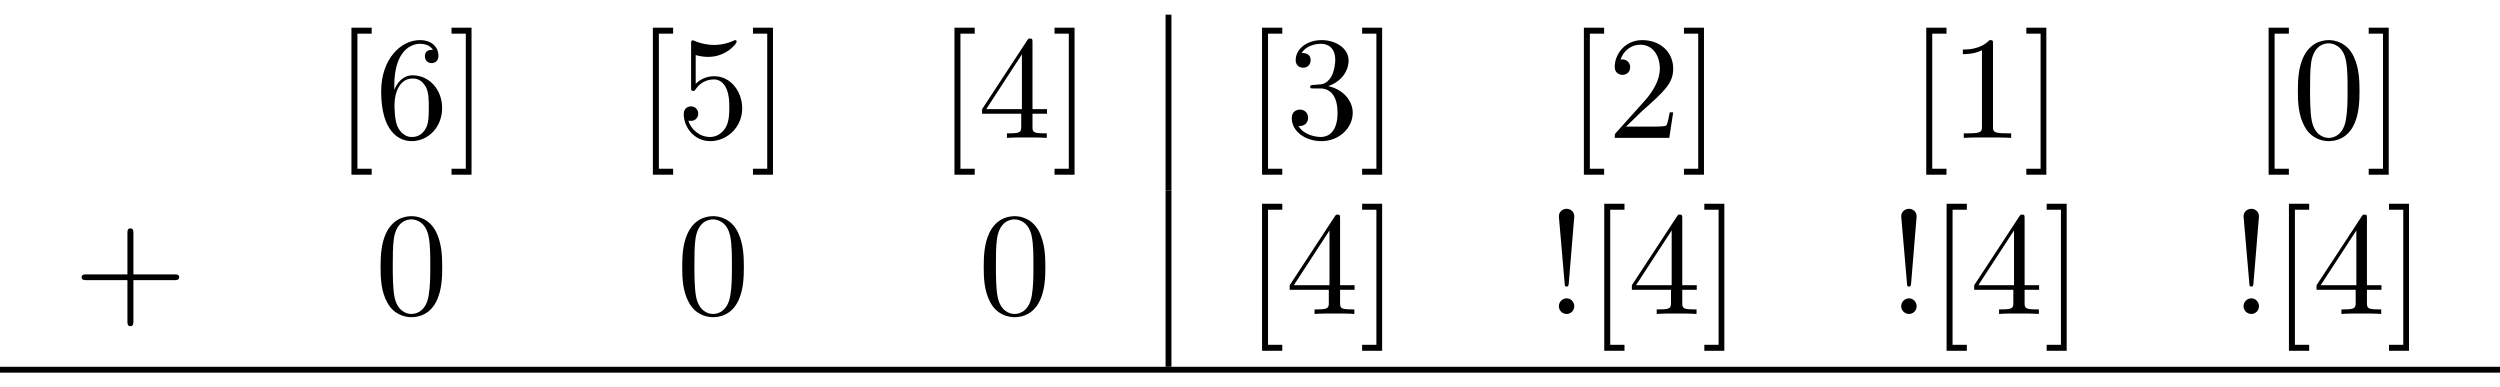 <?xml version="1.0" encoding="UTF-8" standalone="no"?>
<svg
   width="169.764pt"
   height="26.301pt"
   viewBox="0 0 169.764 26.301"
   version="1.2"
   id="svg164"
   xmlns:xlink="http://www.w3.org/1999/xlink"
   xmlns="http://www.w3.org/2000/svg"
   xmlns:svg="http://www.w3.org/2000/svg">
  <defs
     id="defs43">
    <g
       id="g38">
      <symbol
         overflow="visible"
         id="glyph0-0">
        <path
           style="stroke:none;"
           d=""
           id="path2" />
      </symbol>
      <symbol
         overflow="visible"
         id="glyph0-1">
        <path
           style="stroke:none;"
           d="M 2.547 2.5 L 2.547 2.094 L 1.578 2.094 L 1.578 -7.078 L 2.547 -7.078 L 2.547 -7.484 L 1.172 -7.484 L 1.172 2.5 Z M 2.547 2.5 "
           id="path5" />
      </symbol>
      <symbol
         overflow="visible"
         id="glyph0-2">
        <path
           style="stroke:none;"
           d="M 1.312 -3.266 L 1.312 -3.516 C 1.312 -6.031 2.547 -6.391 3.062 -6.391 C 3.297 -6.391 3.719 -6.328 3.938 -5.984 C 3.781 -5.984 3.391 -5.984 3.391 -5.547 C 3.391 -5.234 3.625 -5.078 3.844 -5.078 C 4 -5.078 4.312 -5.172 4.312 -5.562 C 4.312 -6.156 3.875 -6.641 3.047 -6.641 C 1.766 -6.641 0.422 -5.359 0.422 -3.156 C 0.422 -0.484 1.578 0.219 2.5 0.219 C 3.609 0.219 4.562 -0.719 4.562 -2.031 C 4.562 -3.297 3.672 -4.25 2.562 -4.25 C 1.891 -4.25 1.516 -3.75 1.312 -3.266 Z M 2.5 -0.062 C 1.875 -0.062 1.578 -0.656 1.516 -0.812 C 1.328 -1.281 1.328 -2.078 1.328 -2.25 C 1.328 -3.031 1.656 -4.031 2.547 -4.031 C 2.719 -4.031 3.172 -4.031 3.484 -3.406 C 3.656 -3.047 3.656 -2.531 3.656 -2.047 C 3.656 -1.562 3.656 -1.062 3.484 -0.703 C 3.188 -0.109 2.734 -0.062 2.5 -0.062 Z M 2.5 -0.062 "
           id="path8" />
      </symbol>
      <symbol
         overflow="visible"
         id="glyph0-3">
        <path
           style="stroke:none;"
           d="M 1.578 -7.484 L 0.219 -7.484 L 0.219 -7.078 L 1.188 -7.078 L 1.188 2.094 L 0.219 2.094 L 0.219 2.5 L 1.578 2.5 Z M 1.578 -7.484 "
           id="path11" />
      </symbol>
      <symbol
         overflow="visible"
         id="glyph0-4">
        <path
           style="stroke:none;"
           d="M 4.469 -2 C 4.469 -3.188 3.656 -4.188 2.578 -4.188 C 2.109 -4.188 1.672 -4.031 1.312 -3.672 L 1.312 -5.625 C 1.516 -5.562 1.844 -5.5 2.156 -5.5 C 3.391 -5.5 4.094 -6.406 4.094 -6.531 C 4.094 -6.594 4.062 -6.641 3.984 -6.641 C 3.984 -6.641 3.953 -6.641 3.906 -6.609 C 3.703 -6.516 3.219 -6.312 2.547 -6.312 C 2.156 -6.312 1.688 -6.391 1.219 -6.594 C 1.141 -6.625 1.125 -6.625 1.109 -6.625 C 1 -6.625 1 -6.547 1 -6.391 L 1 -3.438 C 1 -3.266 1 -3.188 1.141 -3.188 C 1.219 -3.188 1.234 -3.203 1.281 -3.266 C 1.391 -3.422 1.75 -3.969 2.562 -3.969 C 3.078 -3.969 3.328 -3.516 3.406 -3.328 C 3.562 -2.953 3.594 -2.578 3.594 -2.078 C 3.594 -1.719 3.594 -1.125 3.344 -0.703 C 3.109 -0.312 2.734 -0.062 2.281 -0.062 C 1.562 -0.062 0.984 -0.594 0.812 -1.172 C 0.844 -1.172 0.875 -1.156 0.984 -1.156 C 1.312 -1.156 1.484 -1.406 1.484 -1.641 C 1.484 -1.891 1.312 -2.141 0.984 -2.141 C 0.844 -2.141 0.5 -2.062 0.5 -1.609 C 0.5 -0.75 1.188 0.219 2.297 0.219 C 3.453 0.219 4.469 -0.734 4.469 -2 Z M 4.469 -2 "
           id="path14" />
      </symbol>
      <symbol
         overflow="visible"
         id="glyph0-5">
        <path
           style="stroke:none;"
           d="M 2.938 -1.641 L 2.938 -0.781 C 2.938 -0.422 2.906 -0.312 2.172 -0.312 L 1.969 -0.312 L 1.969 0 C 2.375 -0.031 2.891 -0.031 3.312 -0.031 C 3.734 -0.031 4.25 -0.031 4.672 0 L 4.672 -0.312 L 4.453 -0.312 C 3.719 -0.312 3.703 -0.422 3.703 -0.781 L 3.703 -1.641 L 4.688 -1.641 L 4.688 -1.953 L 3.703 -1.953 L 3.703 -6.484 C 3.703 -6.688 3.703 -6.75 3.531 -6.75 C 3.453 -6.75 3.422 -6.75 3.344 -6.625 L 0.281 -1.953 L 0.281 -1.641 Z M 2.984 -1.953 L 0.562 -1.953 L 2.984 -5.672 Z M 2.984 -1.953 "
           id="path17" />
      </symbol>
      <symbol
         overflow="visible"
         id="glyph0-6">
        <path
           style="stroke:none;"
           d="M 2.891 -3.516 C 3.703 -3.781 4.281 -4.469 4.281 -5.266 C 4.281 -6.078 3.406 -6.641 2.453 -6.641 C 1.453 -6.641 0.688 -6.047 0.688 -5.281 C 0.688 -4.953 0.906 -4.766 1.203 -4.766 C 1.5 -4.766 1.703 -4.984 1.703 -5.281 C 1.703 -5.766 1.234 -5.766 1.094 -5.766 C 1.391 -6.266 2.047 -6.391 2.406 -6.391 C 2.828 -6.391 3.375 -6.172 3.375 -5.281 C 3.375 -5.156 3.344 -4.578 3.094 -4.141 C 2.797 -3.656 2.453 -3.625 2.203 -3.625 C 2.125 -3.609 1.891 -3.594 1.812 -3.594 C 1.734 -3.578 1.672 -3.562 1.672 -3.469 C 1.672 -3.359 1.734 -3.359 1.906 -3.359 L 2.344 -3.359 C 3.156 -3.359 3.531 -2.688 3.531 -1.703 C 3.531 -0.344 2.844 -0.062 2.406 -0.062 C 1.969 -0.062 1.219 -0.234 0.875 -0.812 C 1.219 -0.766 1.531 -0.984 1.531 -1.359 C 1.531 -1.719 1.266 -1.922 0.984 -1.922 C 0.734 -1.922 0.422 -1.781 0.422 -1.344 C 0.422 -0.438 1.344 0.219 2.438 0.219 C 3.656 0.219 4.562 -0.688 4.562 -1.703 C 4.562 -2.516 3.922 -3.297 2.891 -3.516 Z M 2.891 -3.516 "
           id="path20" />
      </symbol>
      <symbol
         overflow="visible"
         id="glyph0-7">
        <path
           style="stroke:none;"
           d="M 1.266 -0.766 L 2.328 -1.797 C 3.875 -3.172 4.469 -3.703 4.469 -4.703 C 4.469 -5.844 3.578 -6.641 2.359 -6.641 C 1.234 -6.641 0.5 -5.719 0.5 -4.828 C 0.5 -4.281 1 -4.281 1.031 -4.281 C 1.203 -4.281 1.547 -4.391 1.547 -4.812 C 1.547 -5.062 1.359 -5.328 1.016 -5.328 C 0.938 -5.328 0.922 -5.328 0.891 -5.312 C 1.109 -5.969 1.656 -6.328 2.234 -6.328 C 3.141 -6.328 3.562 -5.516 3.562 -4.703 C 3.562 -3.906 3.078 -3.125 2.516 -2.5 L 0.609 -0.375 C 0.5 -0.266 0.5 -0.234 0.5 0 L 4.203 0 L 4.469 -1.734 L 4.234 -1.734 C 4.172 -1.438 4.109 -1 4 -0.844 C 3.938 -0.766 3.281 -0.766 3.062 -0.766 Z M 1.266 -0.766 "
           id="path23" />
      </symbol>
      <symbol
         overflow="visible"
         id="glyph0-8">
        <path
           style="stroke:none;"
           d="M 2.938 -6.375 C 2.938 -6.625 2.938 -6.641 2.703 -6.641 C 2.078 -6 1.203 -6 0.891 -6 L 0.891 -5.688 C 1.094 -5.688 1.672 -5.688 2.188 -5.953 L 2.188 -0.781 C 2.188 -0.422 2.156 -0.312 1.266 -0.312 L 0.953 -0.312 L 0.953 0 C 1.297 -0.031 2.156 -0.031 2.562 -0.031 C 2.953 -0.031 3.828 -0.031 4.172 0 L 4.172 -0.312 L 3.859 -0.312 C 2.953 -0.312 2.938 -0.422 2.938 -0.781 Z M 2.938 -6.375 "
           id="path26" />
      </symbol>
      <symbol
         overflow="visible"
         id="glyph0-9">
        <path
           style="stroke:none;"
           d="M 4.578 -3.188 C 4.578 -3.984 4.531 -4.781 4.188 -5.516 C 3.734 -6.484 2.906 -6.641 2.5 -6.641 C 1.891 -6.641 1.172 -6.375 0.75 -5.453 C 0.438 -4.766 0.391 -3.984 0.391 -3.188 C 0.391 -2.438 0.422 -1.547 0.844 -0.781 C 1.266 0.016 2 0.219 2.484 0.219 C 3.016 0.219 3.781 0.016 4.219 -0.938 C 4.531 -1.625 4.578 -2.406 4.578 -3.188 Z M 2.484 0 C 2.094 0 1.5 -0.25 1.328 -1.203 C 1.219 -1.797 1.219 -2.719 1.219 -3.312 C 1.219 -3.953 1.219 -4.609 1.297 -5.141 C 1.484 -6.328 2.234 -6.422 2.484 -6.422 C 2.812 -6.422 3.469 -6.234 3.656 -5.25 C 3.766 -4.688 3.766 -3.938 3.766 -3.312 C 3.766 -2.562 3.766 -1.891 3.656 -1.25 C 3.5 -0.297 2.938 0 2.484 0 Z M 2.484 0 "
           id="path29" />
      </symbol>
      <symbol
         overflow="visible"
         id="glyph0-10">
        <path
           style="stroke:none;"
           d="M 4.078 -2.297 L 6.859 -2.297 C 7 -2.297 7.188 -2.297 7.188 -2.5 C 7.188 -2.688 7 -2.688 6.859 -2.688 L 4.078 -2.688 L 4.078 -5.484 C 4.078 -5.625 4.078 -5.812 3.875 -5.812 C 3.672 -5.812 3.672 -5.625 3.672 -5.484 L 3.672 -2.688 L 0.891 -2.688 C 0.75 -2.688 0.562 -2.688 0.562 -2.5 C 0.562 -2.297 0.75 -2.297 0.891 -2.297 L 3.672 -2.297 L 3.672 0.5 C 3.672 0.641 3.672 0.828 3.875 0.828 C 4.078 0.828 4.078 0.641 4.078 0.5 Z M 4.078 -2.297 "
           id="path32" />
      </symbol>
      <symbol
         overflow="visible"
         id="glyph0-11">
        <path
           style="stroke:none;"
           d="M 1.531 -2.078 L 1.906 -6.625 C 1.906 -6.953 1.641 -7.141 1.391 -7.141 C 1.125 -7.141 0.859 -6.953 0.859 -6.625 L 1.25 -2.094 C 1.25 -1.938 1.266 -1.859 1.391 -1.859 C 1.484 -1.859 1.516 -1.906 1.531 -2.078 Z M 1.906 -0.531 C 1.906 -0.812 1.672 -1.062 1.391 -1.062 C 1.094 -1.062 0.859 -0.812 0.859 -0.531 C 0.859 -0.234 1.094 0 1.391 0 C 1.672 0 1.906 -0.234 1.906 -0.531 Z M 1.906 -0.531 "
           id="path35" />
      </symbol>
    </g>
    <clipPath
       id="clip1">
      <path
         d="M 0 24 L 169.766 24 L 169.766 26 L 0 26 Z M 0 24 "
         id="path40" />
    </clipPath>
  </defs>
  <g
     id="surface1">
    <g
       style="fill:currentColor;fill-opacity:1"
       id="g51">
      <use
         xlink:href="#glyph0-1"
         x="22.693"
         y="9.364"
         id="use45"
         width="100%"
         height="100%" />
      <use
         xlink:href="#glyph0-2"
         x="25.461"
         y="9.364"
         id="use47"
         width="100%"
         height="100%" />
      <use
         xlink:href="#glyph0-3"
         x="30.442"
         y="9.364"
         id="use49"
         width="100%"
         height="100%" />
    </g>
    <g
       style="fill:currentColor;fill-opacity:1"
       id="g59">
      <use
         xlink:href="#glyph0-1"
         x="43.162"
         y="9.364"
         id="use53"
         width="100%"
         height="100%" />
      <use
         xlink:href="#glyph0-4"
         x="45.93"
         y="9.364"
         id="use55"
         width="100%"
         height="100%" />
      <use
         xlink:href="#glyph0-3"
         x="50.911"
         y="9.364"
         id="use57"
         width="100%"
         height="100%" />
    </g>
    <g
       style="fill:currentColor;fill-opacity:1"
       id="g67">
      <use
         xlink:href="#glyph0-1"
         x="63.641"
         y="9.364"
         id="use61"
         width="100%"
         height="100%" />
      <use
         xlink:href="#glyph0-5"
         x="66.409"
         y="9.364"
         id="use63"
         width="100%"
         height="100%" />
      <use
         xlink:href="#glyph0-3"
         x="71.39"
         y="9.364"
         id="use65"
         width="100%"
         height="100%" />
    </g>
    <path
       style="fill:none;stroke:currentColor;stroke-width:0.398;stroke-linecap:butt;stroke-linejoin:miter;stroke-miterlimit:10;stroke-opacity:1"
       d="M 6.5625e-4,0.002 V 11.955"
       transform="matrix(1,0,0,-1,79.347,12.951)"
       id="path69" />
    <g
       style="fill:currentColor;fill-opacity:1"
       id="g77">
      <use
         xlink:href="#glyph0-1"
         x="84.528"
         y="9.364"
         id="use71"
         width="100%"
         height="100%" />
      <use
         xlink:href="#glyph0-6"
         x="87.296"
         y="9.364"
         id="use73"
         width="100%"
         height="100%" />
      <use
         xlink:href="#glyph0-3"
         x="92.277"
         y="9.364"
         id="use75"
         width="100%"
         height="100%" />
    </g>
    <g
       style="fill:currentColor;fill-opacity:1"
       id="g85">
      <use
         xlink:href="#glyph0-1"
         x="106.382"
         y="9.364"
         id="use79"
         width="100%"
         height="100%" />
      <use
         xlink:href="#glyph0-7"
         x="109.15"
         y="9.364"
         id="use81"
         width="100%"
         height="100%" />
      <use
         xlink:href="#glyph0-3"
         x="114.131"
         y="9.364"
         id="use83"
         width="100%"
         height="100%" />
    </g>
    <g
       style="fill:currentColor;fill-opacity:1"
       id="g93">
      <use
         xlink:href="#glyph0-1"
         x="129.631"
         y="9.364"
         id="use87"
         width="100%"
         height="100%" />
      <use
         xlink:href="#glyph0-8"
         x="132.398"
         y="9.364"
         id="use89"
         width="100%"
         height="100%" />
      <use
         xlink:href="#glyph0-3"
         x="137.38"
         y="9.364"
         id="use91"
         width="100%"
         height="100%" />
    </g>
    <g
       style="fill:currentColor;fill-opacity:1"
       id="g101">
      <use
         xlink:href="#glyph0-1"
         x="152.88"
         y="9.364"
         id="use95"
         width="100%"
         height="100%" />
      <use
         xlink:href="#glyph0-9"
         x="155.647"
         y="9.364"
         id="use97"
         width="100%"
         height="100%" />
      <use
         xlink:href="#glyph0-3"
         x="160.629"
         y="9.364"
         id="use99"
         width="100%"
         height="100%" />
    </g>
    <g
       style="fill:currentColor;fill-opacity:1"
       id="g105">
      <use
         xlink:href="#glyph0-10"
         x="4.981"
         y="21.32"
         id="use103"
         width="100%"
         height="100%" />
    </g>
    <g
       style="fill:currentColor;fill-opacity:1"
       id="g109">
      <use
         xlink:href="#glyph0-9"
         x="25.452"
         y="21.32"
         id="use107"
         width="100%"
         height="100%" />
    </g>
    <g
       style="fill:currentColor;fill-opacity:1"
       id="g113">
      <use
         xlink:href="#glyph0-9"
         x="45.935"
         y="21.32"
         id="use111"
         width="100%"
         height="100%" />
    </g>
    <g
       style="fill:currentColor;fill-opacity:1"
       id="g117">
      <use
         xlink:href="#glyph0-9"
         x="66.409"
         y="21.32"
         id="use115"
         width="100%"
         height="100%" />
    </g>
    <path
       style="fill:none;stroke:currentColor;stroke-width:0.398;stroke-linecap:butt;stroke-linejoin:miter;stroke-miterlimit:10;stroke-opacity:1"
       d="M 6.5625e-4,-2.5e-4 V 11.957"
       transform="matrix(1,0,0,-1,79.347,24.906)"
       id="path119" />
    <g
       style="fill:currentColor;fill-opacity:1"
       id="g127">
      <use
         xlink:href="#glyph0-1"
         x="84.528"
         y="21.32"
         id="use121"
         width="100%"
         height="100%" />
      <use
         xlink:href="#glyph0-5"
         x="87.296"
         y="21.32"
         id="use123"
         width="100%"
         height="100%" />
      <use
         xlink:href="#glyph0-3"
         x="92.277"
         y="21.32"
         id="use125"
         width="100%"
         height="100%" />
    </g>
    <g
       style="fill:currentColor;fill-opacity:1"
       id="g137">
      <use
         xlink:href="#glyph0-11"
         x="104.997"
         y="21.32"
         id="use129"
         width="100%"
         height="100%" />
      <use
         xlink:href="#glyph0-1"
         x="107.765"
         y="21.32"
         id="use131"
         width="100%"
         height="100%" />
      <use
         xlink:href="#glyph0-5"
         x="110.532"
         y="21.32"
         id="use133"
         width="100%"
         height="100%" />
      <use
         xlink:href="#glyph0-3"
         x="115.514"
         y="21.32"
         id="use135"
         width="100%"
         height="100%" />
    </g>
    <g
       style="fill:currentColor;fill-opacity:1"
       id="g147">
      <use
         xlink:href="#glyph0-11"
         x="128.244"
         y="21.32"
         id="use139"
         width="100%"
         height="100%" />
      <use
         xlink:href="#glyph0-1"
         x="131.012"
         y="21.32"
         id="use141"
         width="100%"
         height="100%" />
      <use
         xlink:href="#glyph0-5"
         x="133.779"
         y="21.32"
         id="use143"
         width="100%"
         height="100%" />
      <use
         xlink:href="#glyph0-3"
         x="138.761"
         y="21.32"
         id="use145"
         width="100%"
         height="100%" />
    </g>
    <g
       style="fill:currentColor;fill-opacity:1"
       id="g157">
      <use
         xlink:href="#glyph0-11"
         x="151.491"
         y="21.32"
         id="use149"
         width="100%"
         height="100%" />
      <use
         xlink:href="#glyph0-1"
         x="154.259"
         y="21.32"
         id="use151"
         width="100%"
         height="100%" />
      <use
         xlink:href="#glyph0-5"
         x="157.026"
         y="21.32"
         id="use153"
         width="100%"
         height="100%" />
      <use
         xlink:href="#glyph0-3"
         x="162.007"
         y="21.32"
         id="use155"
         width="100%"
         height="100%" />
    </g>
    <g
       clip-path="url(#clip1)"
       clip-rule="nonzero"
       id="g161">
      <path
         style="fill:none;stroke:currentColor;stroke-width:0.398;stroke-linecap:butt;stroke-linejoin:miter;stroke-miterlimit:10;stroke-opacity:1"
         d="M 0,-4.6875e-4 H 169.766"
         transform="matrix(1,0,0,-1,0,25.105)"
         id="path159" />
    </g>
  </g>
</svg>
